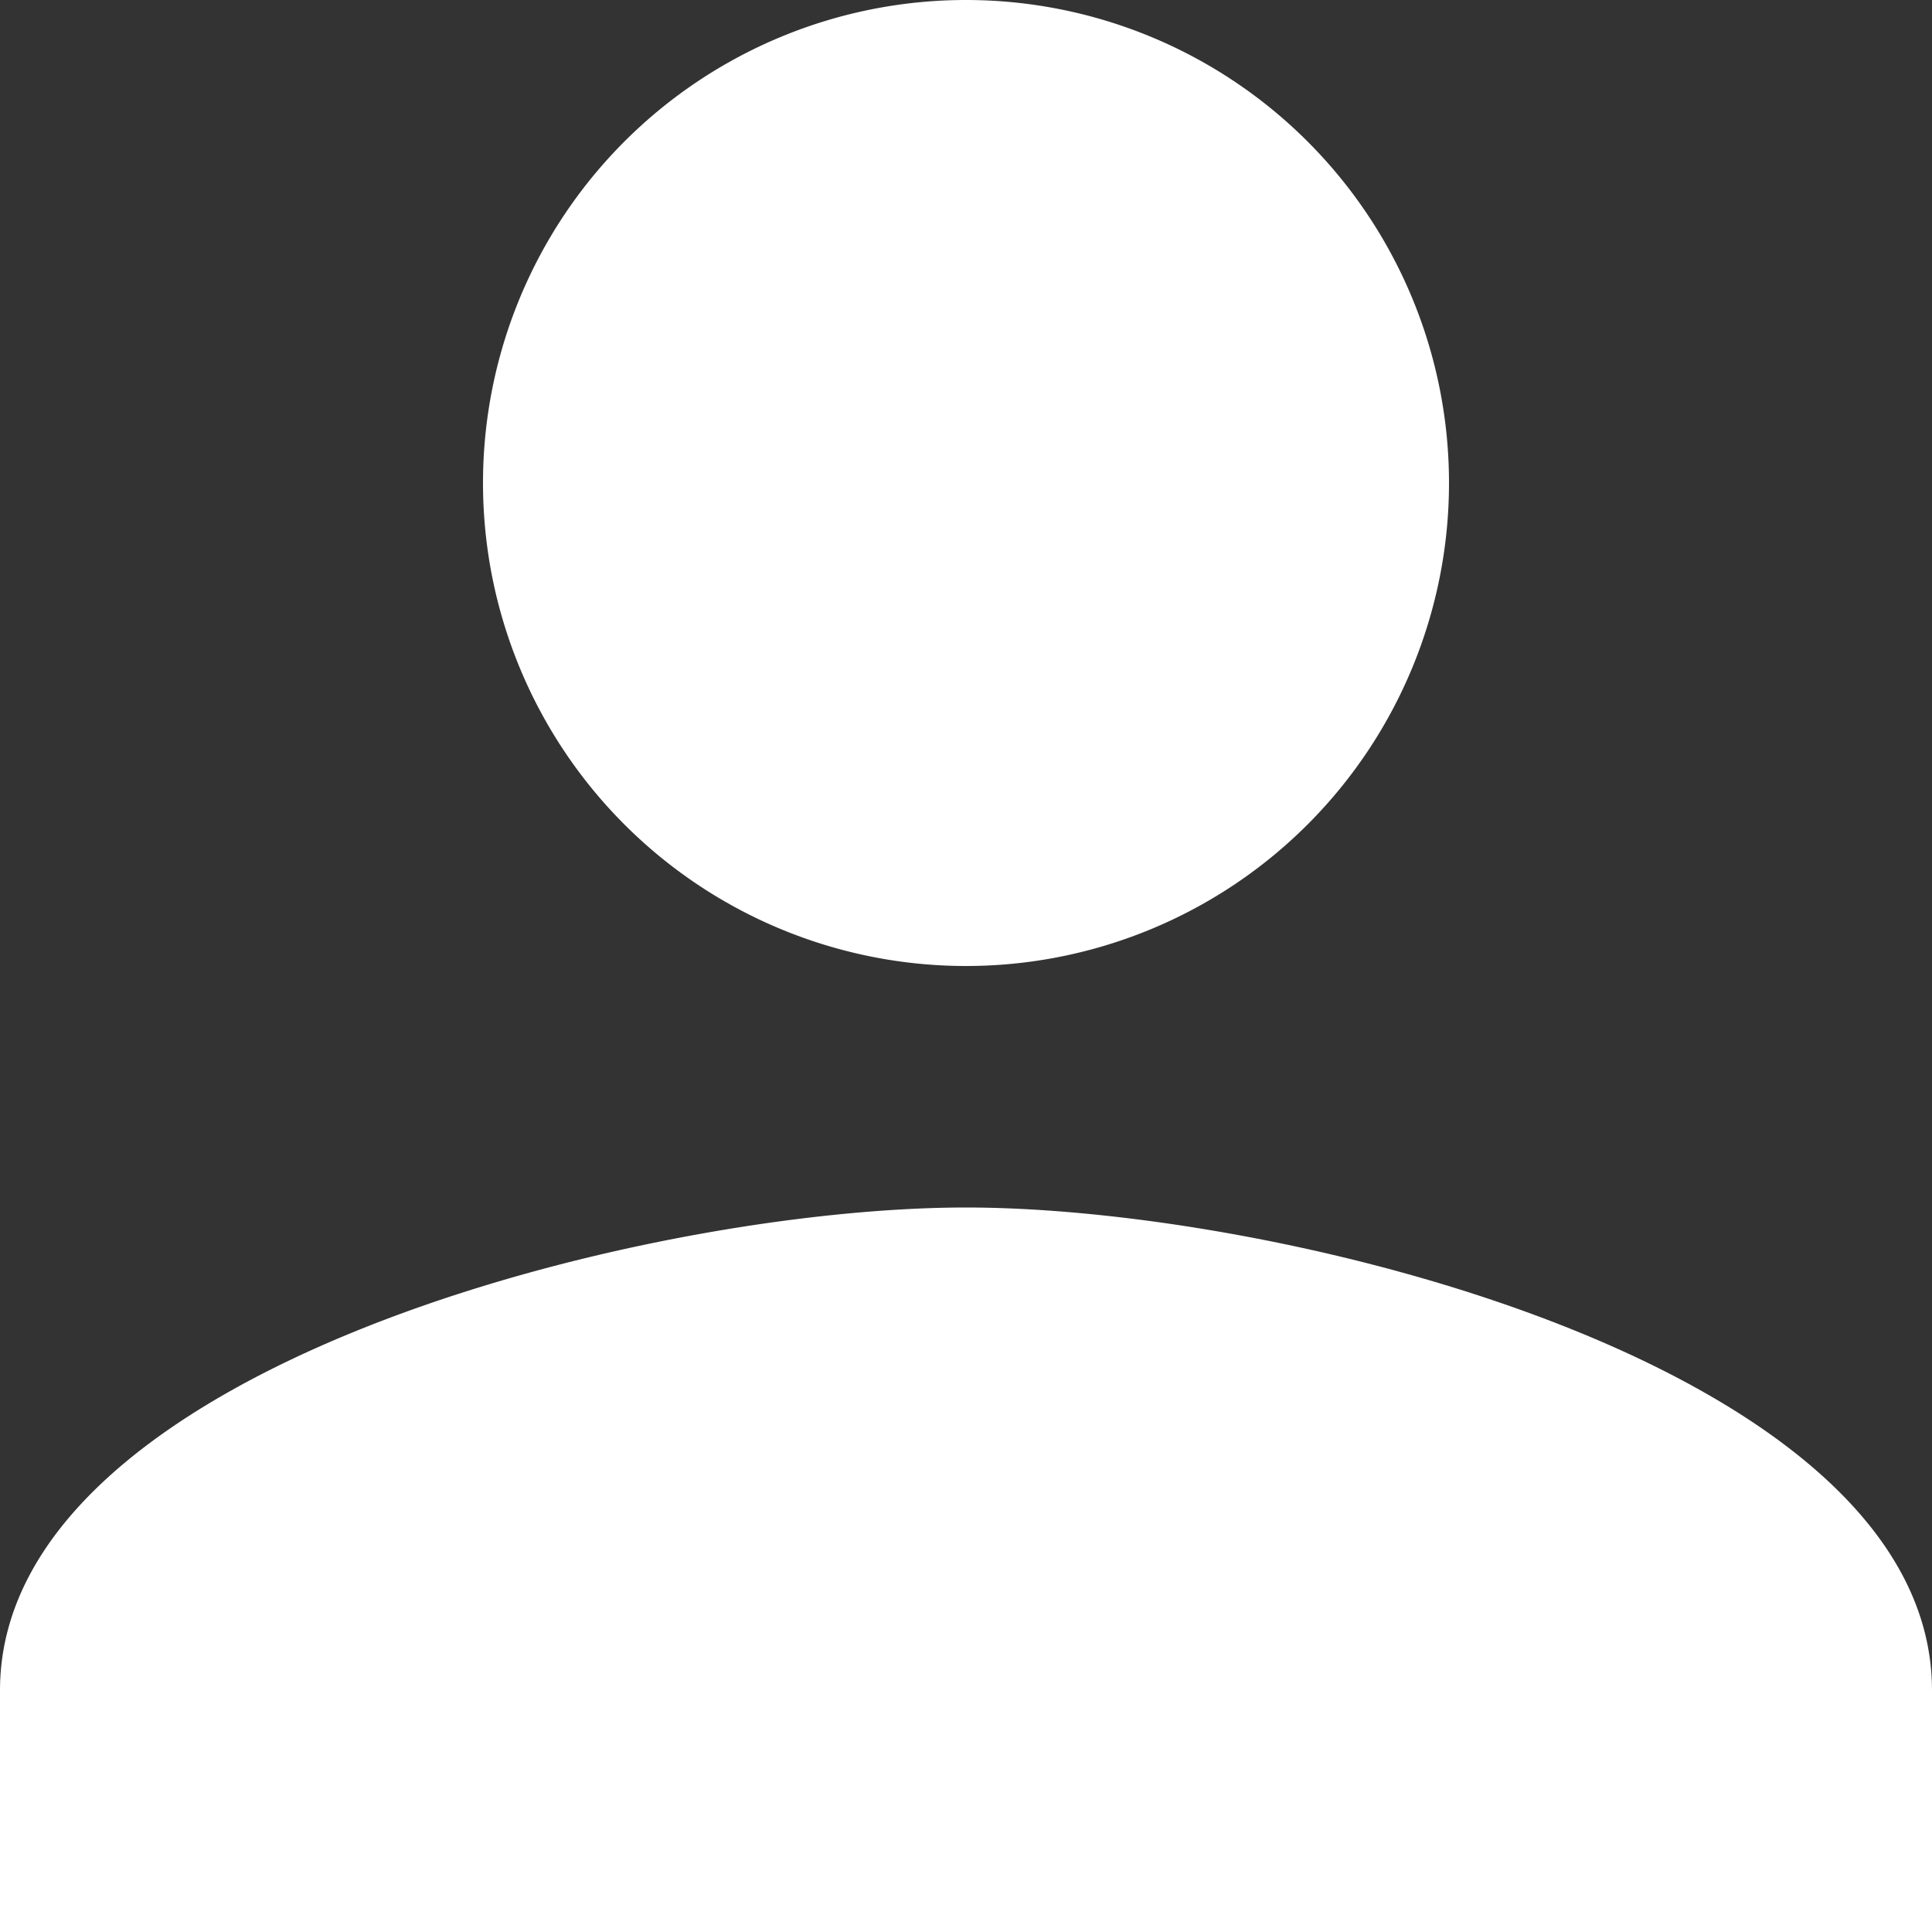 <svg xmlns="http://www.w3.org/2000/svg" width="30" height="30" viewBox="0 0 30 30">
  <rect x="0" y="0" width="30" height="30" fill="#333333" stroke="none"/>
  <path id="Icon_material-person" data-name="Icon material-person" d="M21,21a7.5,7.5,0,1,0-7.5-7.5A7.5,7.5,0,0,0,21,21Zm0,3.75c-5.006,0-15,2.513-15,7.5V36H36V32.25C36,27.263,26.006,24.75,21,24.75Z" transform="translate(-6 -6)" fill="#fff"/>
</svg>
